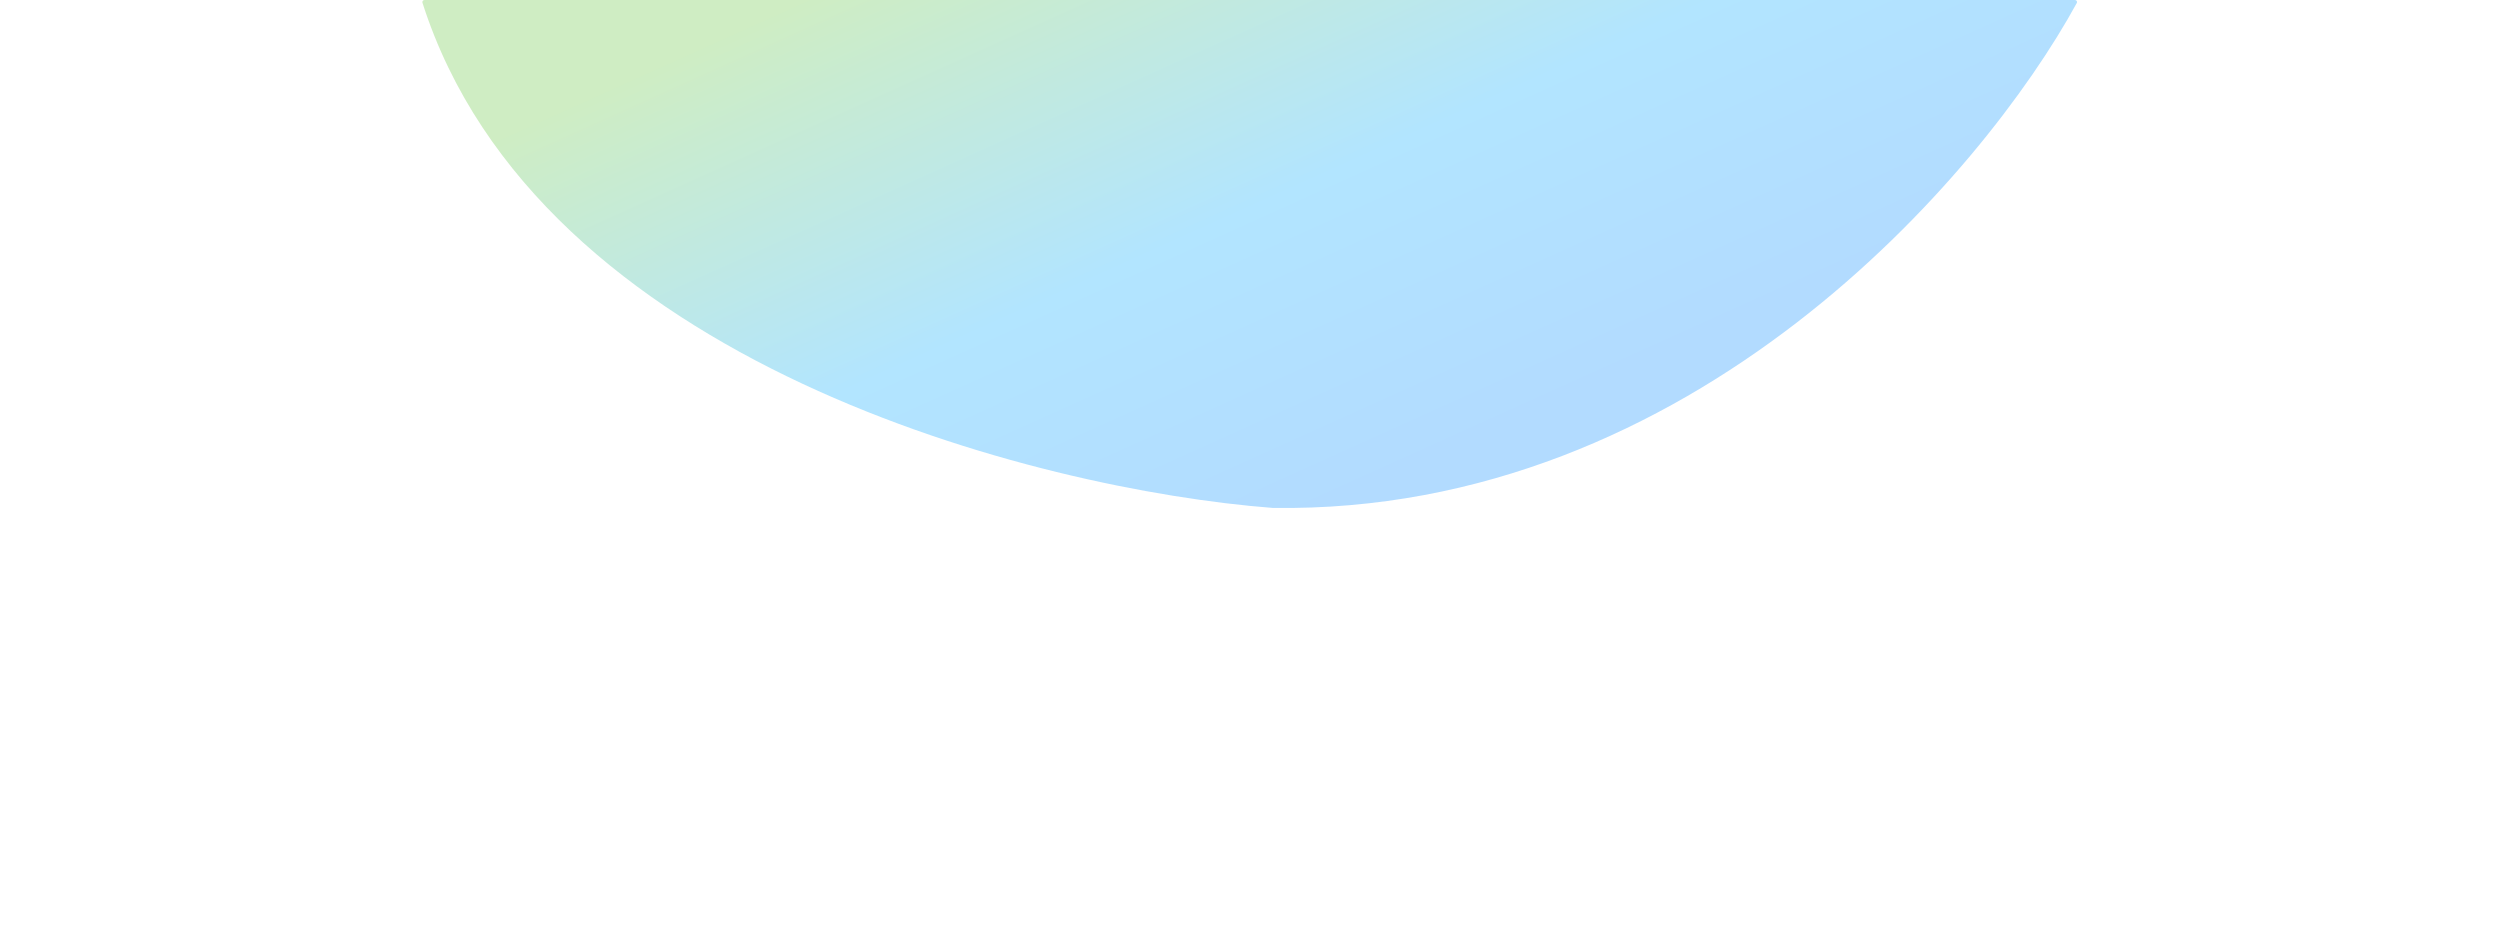 <svg width="1186" height="441" viewBox="0 0 1186 441" fill="none" xmlns="http://www.w3.org/2000/svg">
<g filter="url(#filter0_f_12859_36582)">
<path d="M984.325 0H201.361C200.686 0 200.208 0.665 200.413 1.308C255.042 172.314 491.894 232.332 603.767 240.96C802.873 243.908 940.43 83.435 985.225 1.428C985.588 0.764 985.082 0 984.325 0Z" fill="url(#paint0_linear_12859_36582)" fill-opacity="0.3"/>
</g>
<defs>
<filter id="filter0_f_12859_36582" x="0.365" y="-200" width="1184.98" height="641" filterUnits="userSpaceOnUse" color-interpolation-filters="sRGB">
<feFlood flood-opacity="0" result="BackgroundImageFix"/>
<feBlend mode="normal" in="SourceGraphic" in2="BackgroundImageFix" result="shape"/>
<feGaussianBlur stdDeviation="100" result="effect1_foregroundBlur_12859_36582"/>
</filter>
<linearGradient id="paint0_linear_12859_36582" x1="199.981" y1="81.22" x2="335.859" y2="382.165" gradientUnits="userSpaceOnUse">
<stop stop-color="#60C538"/>
<stop offset="0.535" stop-color="#00AAFF"/>
<stop offset="1" stop-color="#0187FF"/>
</linearGradient>
</defs>
</svg>
